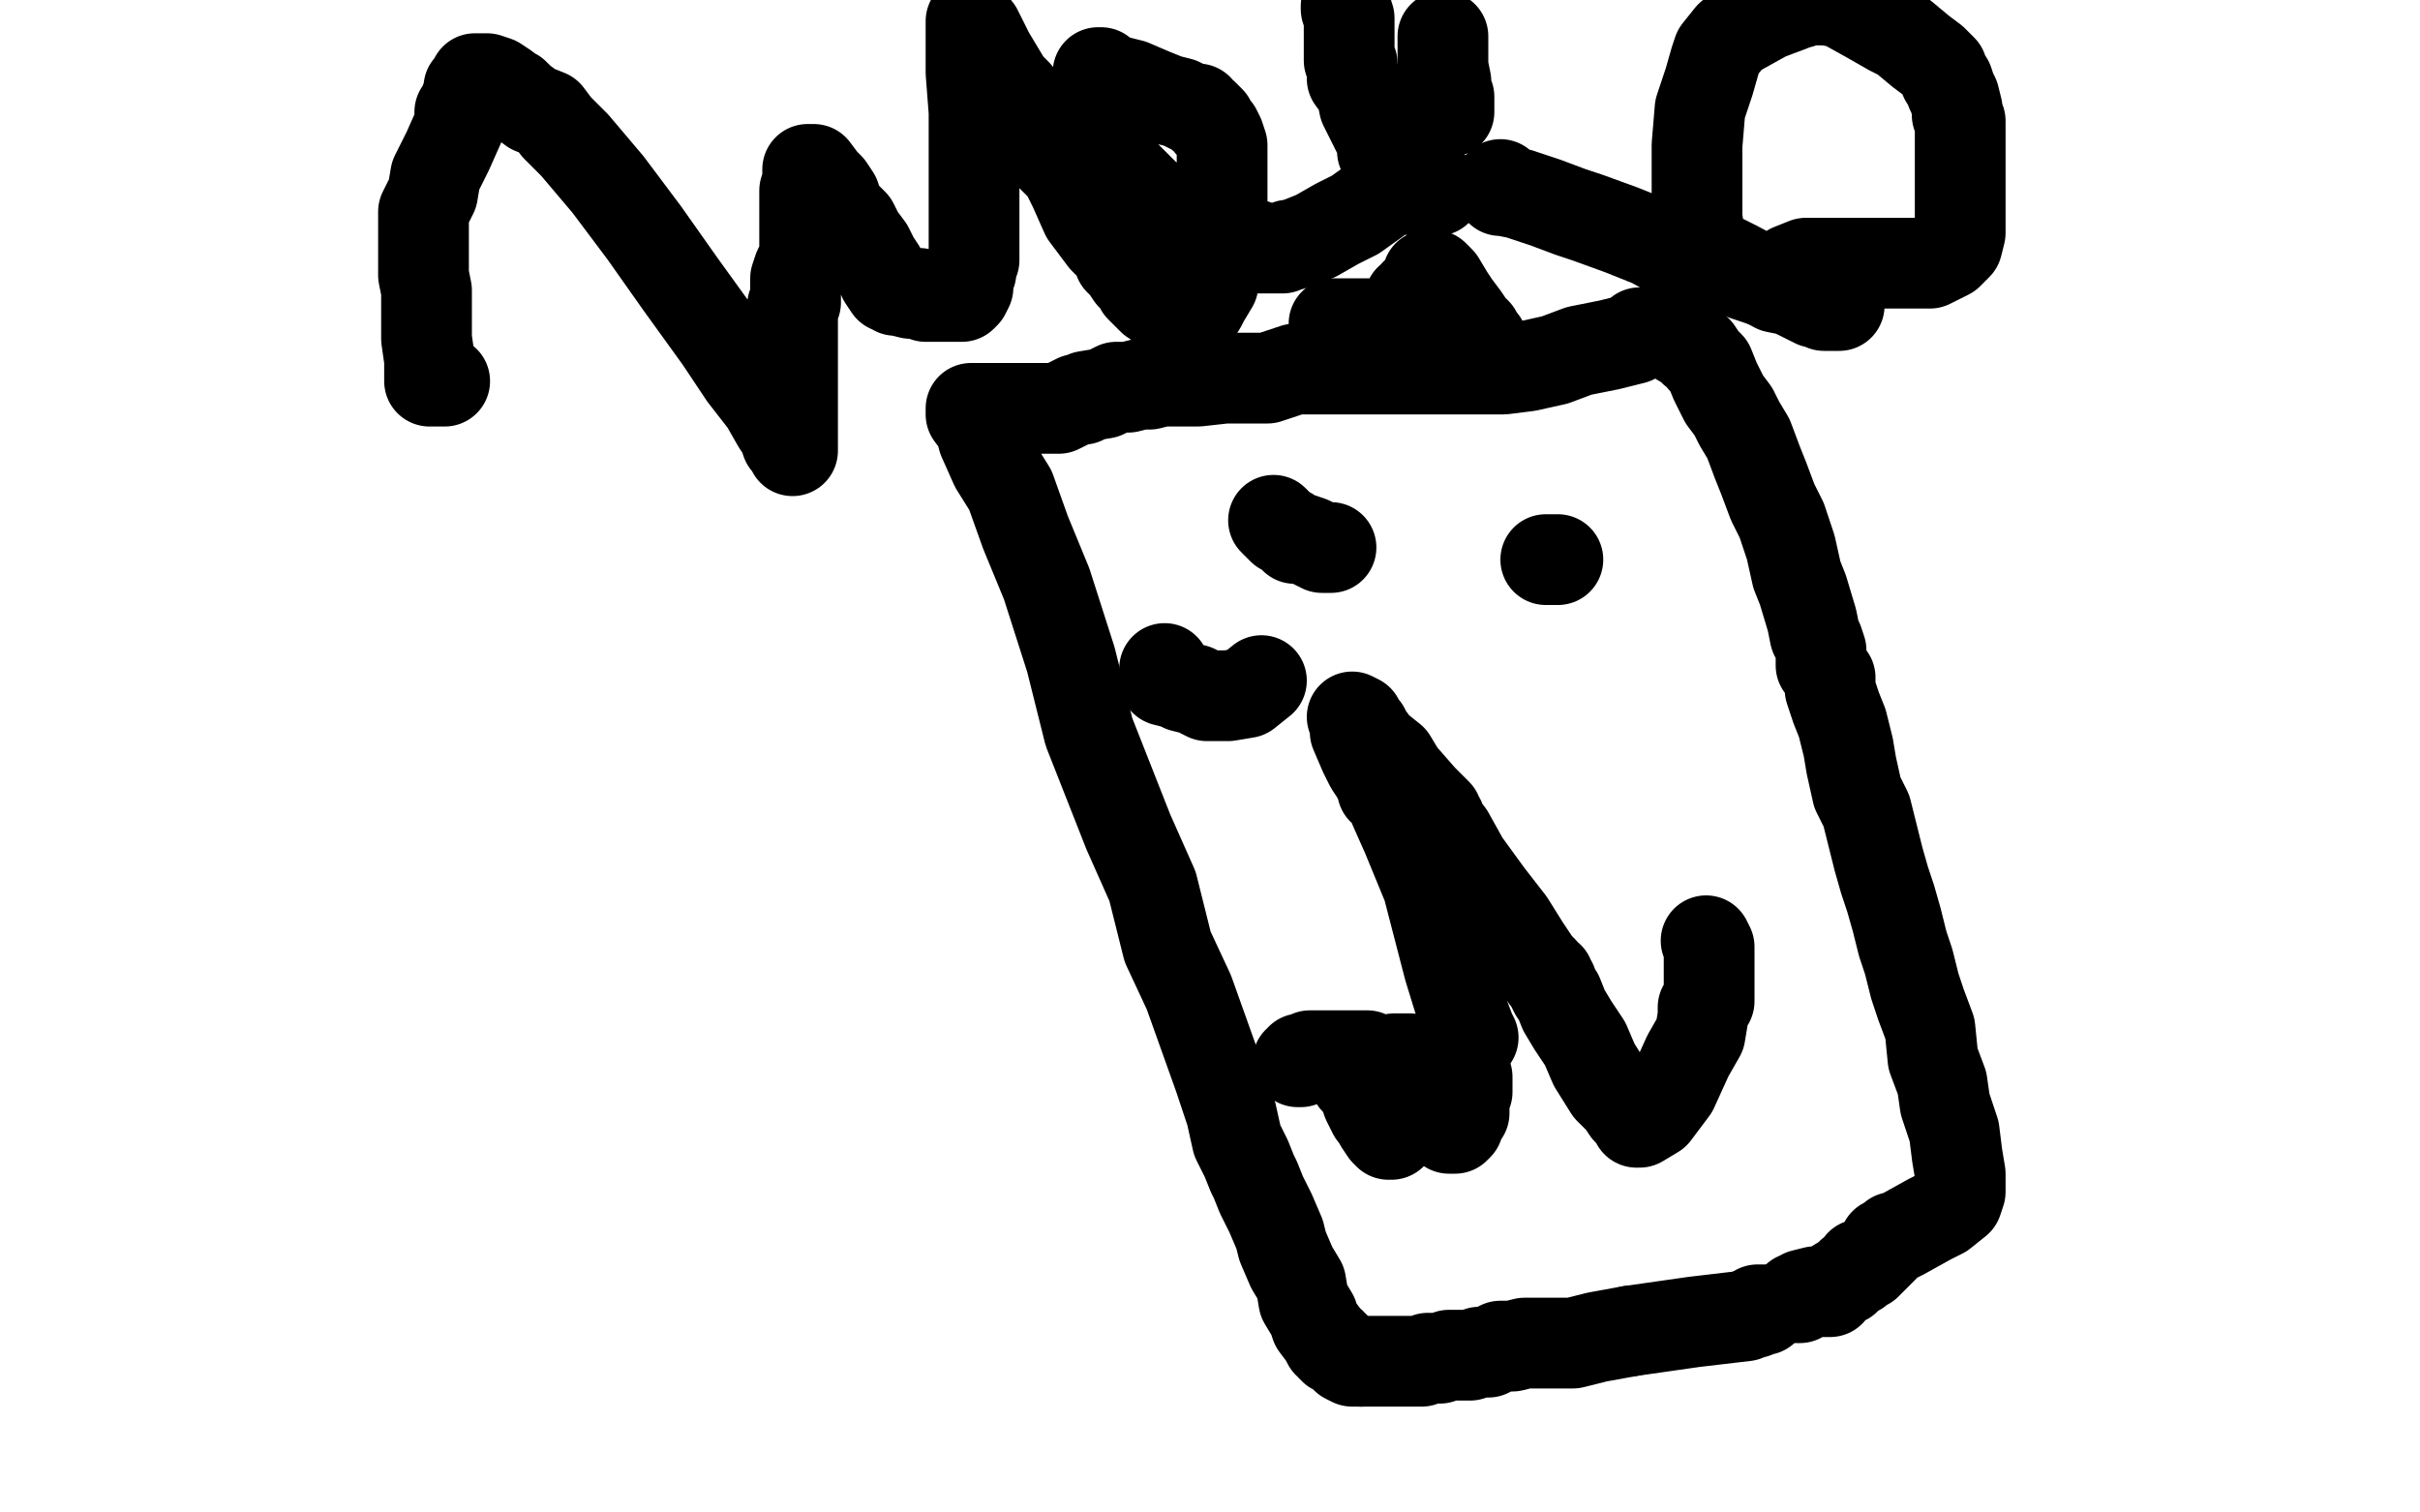 <?xml version="1.0" standalone="no"?>
<!DOCTYPE svg PUBLIC "-//W3C//DTD SVG 1.1//EN"
"http://www.w3.org/Graphics/SVG/1.1/DTD/svg11.dtd">

<svg width="800" height="500" version="1.1" xmlns="http://www.w3.org/2000/svg" xmlns:xlink="http://www.w3.org/1999/xlink" style="stroke-antialiasing: false"><desc>This SVG has been created on https://colorillo.com/</desc><rect x='0' y='0' width='800' height='500' style='fill: rgb(255,255,255); stroke-width:0' /><polyline points="147,126 146,126 146,126 145,126 145,126 144,126 144,126 142,126 142,123 142,119 141,112 141,107 141,104 141,102 141,101 141,100 141,98 141,96 140,91 140,87 140,84 140,83 140,82 140,78 140,70 143,64 144,58 148,50 152,41 152,37 154,34 154,33 155,31 155,30 155,29 157,28 157,26 158,26 159,26 161,26 164,27 167,29 168,30 170,31 172,33 176,36 181,38 184,42 190,48 201,61 213,77 225,94 238,112 246,124 253,133 257,140 259,143 260,146 261,147 262,149 262,147 262,145 262,144 262,140 262,134 262,129 262,123 262,117 262,111 262,105 262,103 262,102 262,101 263,100 263,98 263,97 263,95 263,92 264,89 266,85 266,81 266,76 266,70 266,66 266,63 267,60 267,59 267,57 267,56 268,56 269,56 272,60 274,62 276,65 277,68 279,71 282,74 284,78 287,82 289,86 291,89 292,92 294,95 295,95 296,96 297,96 301,97 304,97 306,98 309,98 311,98 314,98 316,98 317,98 318,98 319,97 320,95 320,92 320,90 321,90 321,89 321,88 322,86 322,84 322,83 322,82 322,81 322,80 322,79 322,77 322,75 322,74 322,72 322,71 322,70 322,69 322,68 322,66 322,62 322,56 322,46 322,37 321,24 321,18 321,14 321,10 321,8 321,7 321,8 323,10 327,18 330,23 333,28 336,31 339,35 341,39 342,41 343,44 347,51 352,56 355,62 359,71 362,75 365,79 368,82 370,84 370,86 372,88 374,91 376,93 377,95 379,97 381,99 384,101 386,103 388,104 389,104 390,104 391,104 392,104 393,104 395,104 397,101 398,99 401,94 401,93 401,89 401,86 402,82 404,78 404,76 404,75 404,74 404,73 404,73 404,71 404,71 404,68 404,68 404,64 404,64 404,58 404,58 404,53 404,53 404,48 403,45 402,43 401,42 400,41 400,40 398,38 397,38 396,36 395,36 394,36 392,35 390,34 386,33 381,31 374,28 366,26 364,25 364,24 363,24 363,26 363,28 363,31 363,35 363,39 363,41 364,46 368,52 370,56 379,65 386,70 399,77 407,79 411,81 415,81 415,82 416,82 417,82 418,82 420,82 424,82 426,81 427,81 430,80 435,78 442,74 448,71 455,66 460,62 461,61 462,61 463,61 464,61 465,61 466,61 467,61" style="fill: none; stroke: #000000; stroke-width: 30; stroke-linejoin: round; stroke-linecap: round; stroke-antialiasing: false; stroke-antialias: 0; opacity: 1.0"/>
<polyline points="475,63 474,63 474,63 473,63 473,63 472,63 472,63 471,63 471,63 468,63 468,63 468,62 468,62 467,62 466,60 461,56 459,52 457,50 457,48 456,45 455,43 453,39 451,35 450,30 447,26 447,24 447,22 447,21 446,20 446,19 446,17 446,16 446,13 446,11 446,9 446,6 445,3 445,2" style="fill: none; stroke: #000000; stroke-width: 30; stroke-linejoin: round; stroke-linecap: round; stroke-antialiasing: false; stroke-antialias: 0; opacity: 1.0"/>
<polyline points="479,37 479,32 479,32 478,31 478,31 478,27 478,27 477,22 477,22 477,12 477,12" style="fill: none; stroke: #000000; stroke-width: 30; stroke-linejoin: round; stroke-linecap: round; stroke-antialiasing: false; stroke-antialias: 0; opacity: 1.0"/>
<polyline points="496,61 495,62 495,62 496,63 496,63 497,63 497,63 502,64 502,64 511,67 519,70 525,72 536,76 546,80 555,85 567,87 577,91 583,93 584,93" style="fill: none; stroke: #000000; stroke-width: 30; stroke-linejoin: round; stroke-linecap: round; stroke-antialiasing: false; stroke-antialias: 0; opacity: 1.0"/>
<polyline points="608,101 607,101 607,101 606,101 606,101 603,101 603,101 601,100 601,100 600,100 600,100 598,99 598,99 592,96 592,96 587,95 574,88 568,85 566,84 565,83 562,79 561,72 561,60 561,48 562,36 565,27 567,20 568,17 572,12 575,10 584,5 592,2 593,1 595,1 595,0 596,0 598,0 604,0 609,1 618,6 625,10 629,12 635,17 639,20 641,22 642,23 643,26 644,27 645,30 646,32 647,36 647,38 648,40 648,43 648,47 648,51 648,57 648,64 648,71 648,77 647,81 644,84 640,86 638,87 630,87 616,87 597,87 592,89" style="fill: none; stroke: #000000; stroke-width: 30; stroke-linejoin: round; stroke-linecap: round; stroke-antialiasing: false; stroke-antialias: 0; opacity: 1.0"/>
<polyline points="539,440 528,442 520,444 511,444 504,444 500,445 496,445 494,446 492,447 491,447 489,447 486,448 483,448 479,448 476,449 472,449 470,450 468,450 466,450 464,450 461,450 457,450 455,450 454,450 453,450 451,450 450,450" style="fill: none; stroke: #000000; stroke-width: 30; stroke-linejoin: round; stroke-linecap: round; stroke-antialiasing: false; stroke-antialias: 0; opacity: 1.0"/>
<polyline points="583,433 582,433 582,433 581,433 581,433 580,434 580,434 579,434 579,434 577,435 577,435 560,437 560,437 539,440 539,440" style="fill: none; stroke: #000000; stroke-width: 30; stroke-linejoin: round; stroke-linecap: round; stroke-antialiasing: false; stroke-antialias: 0; opacity: 1.0"/>
<polyline points="450,450 447,450 445,449 444,448 443,447 441,446 441,445 440,445 440,444 439,444 438,442 435,438 434,435 431,430 430,424 427,419 424,412 423,408 420,401 417,395 415,390 414,388 412,383 409,377 407,368 403,356 398,342 393,328 386,313 381,293 373,275 360,242 354,218 346,193 339,176 334,162 329,154 325,145 324,141 321,137 321,135 322,135 323,135 327,135 331,135 336,135 342,135 345,135 347,135 350,135 354,133 356,132 358,132 359,131 365,130 369,128 373,128 377,127 380,127 384,126 390,126 396,126 405,125 410,125 419,125 425,123 428,122 429,122 432,122 434,122 435,122 438,122 443,122 449,122 453,122 460,122 470,122 478,122 482,122 485,122 487,122 488,122 490,122 491,122 493,122 497,122 505,121 514,119 522,116 532,114 540,112 542,110 543,110 544,110 545,110 546,110 547,110 549,110 550,110 551,110 553,111 556,113 558,114 560,116 561,116 563,119 565,121 567,126 570,132 573,136 575,140 578,145 581,153 583,158 586,166 589,172 592,181 594,190 596,195 599,205 600,210 601,212 602,215 602,220 605,224 605,228 607,234 609,239 610,243 611,247 612,253 614,262 617,268 619,276 621,284 623,291 625,297 627,304 629,312 631,318 633,326 635,332 638,340 639,350 642,358 643,365 646,374 647,382 648,388 648,391 648,392 648,393 648,394 647,397 642,401 638,403 629,408 627,409 626,409 625,410 623,411 623,412 621,414 620,415 617,418 615,418 615,419 614,420 612,421 611,422 610,423 608,424 605,426 605,427 602,427 600,427 596,428 595,429 594,429" style="fill: none; stroke: #000000; stroke-width: 30; stroke-linejoin: round; stroke-linecap: round; stroke-antialiasing: false; stroke-antialias: 0; opacity: 1.0"/>
<polyline points="441,108 441,107 441,107 442,107 442,107 446,107 446,107 452,107 452,107 457,107 459,106 462,104 463,103 465,101 466,100 466,99 467,99 468,98 468,97 470,96 471,94 472,91 473,91 474,91 476,93 479,98 481,101 484,105 486,108 488,110 489,112 490,113" style="fill: none; stroke: #000000; stroke-width: 30; stroke-linejoin: round; stroke-linecap: round; stroke-antialiasing: false; stroke-antialias: 0; opacity: 1.0"/>
<polyline points="429,351 430,351 430,351 430,350 430,350 431,350 432,350 433,350 433,349 436,349 438,349 439,349 441,349 445,349 448,349 451,349 452,349 453,350 453,351 453,352 453,354 455,355 455,356 456,357 456,358 457,360 458,364 459,369 460,374 460,375 459,375 458,374 456,371 455,369 454,368 452,364 451,361 450,359 449,358 449,357 448,357 449,355 450,355 451,355 454,354 456,353 459,351 460,351 461,351 461,350 462,350 464,350 465,350 466,350 467,351 467,352 468,353 469,354 471,358 474,363 476,368 478,369 478,370 478,371 479,372 479,373 480,373 481,373 482,372 482,371 483,368 484,368 484,367 484,366 484,365 484,363 484,362 485,361 485,360 485,359 485,358 485,356" style="fill: none; stroke: #000000; stroke-width: 30; stroke-linejoin: round; stroke-linecap: round; stroke-antialiasing: false; stroke-antialias: 0; opacity: 1.0"/>
<polyline points="487,343 486,341 486,341 483,333 483,333 479,320 479,320 472,293 472,293 465,276 465,276 461,267 461,267 459,262 459,262 457,261 457,260 456,258 455,256 453,253 451,249 448,242 448,239 447,237 449,238 449,240 451,241 452,243 455,247 460,251 463,256 470,264 472,266 473,267 475,269 475,270 476,271 476,272 479,276 484,285 492,296 499,305 504,313 506,316 508,319 509,320 510,321 511,323 512,323 512,324 513,325 513,326 514,328 515,329 517,334 520,339 524,345 527,352 532,360 536,364 538,367 539,368 541,370 541,371 542,371 547,368 553,360 558,349 562,342 563,336 563,333 565,331 565,330 565,326 565,322 565,316 565,314 565,313 564,311" style="fill: none; stroke: #000000; stroke-width: 30; stroke-linejoin: round; stroke-linecap: round; stroke-antialiasing: false; stroke-antialias: 0; opacity: 1.0"/>
<polyline points="385,221 385,223 385,223 385,225 385,225 389,226 389,226 391,227 391,227 395,228 395,228 399,230 403,230 406,230 412,229 417,225" style="fill: none; stroke: #000000; stroke-width: 30; stroke-linejoin: round; stroke-linecap: round; stroke-antialiasing: false; stroke-antialias: 0; opacity: 1.0"/>
<polyline points="421,172 422,173 422,173 423,174 423,174 424,175 426,176 428,178 430,178 433,179 437,181 440,181" style="fill: none; stroke: #000000; stroke-width: 30; stroke-linejoin: round; stroke-linecap: round; stroke-antialiasing: false; stroke-antialias: 0; opacity: 1.0"/>
<polyline points="511,185 513,185 513,185 515,185 515,185" style="fill: none; stroke: #000000; stroke-width: 30; stroke-linejoin: round; stroke-linecap: round; stroke-antialiasing: false; stroke-antialias: 0; opacity: 1.0"/>
</svg>
